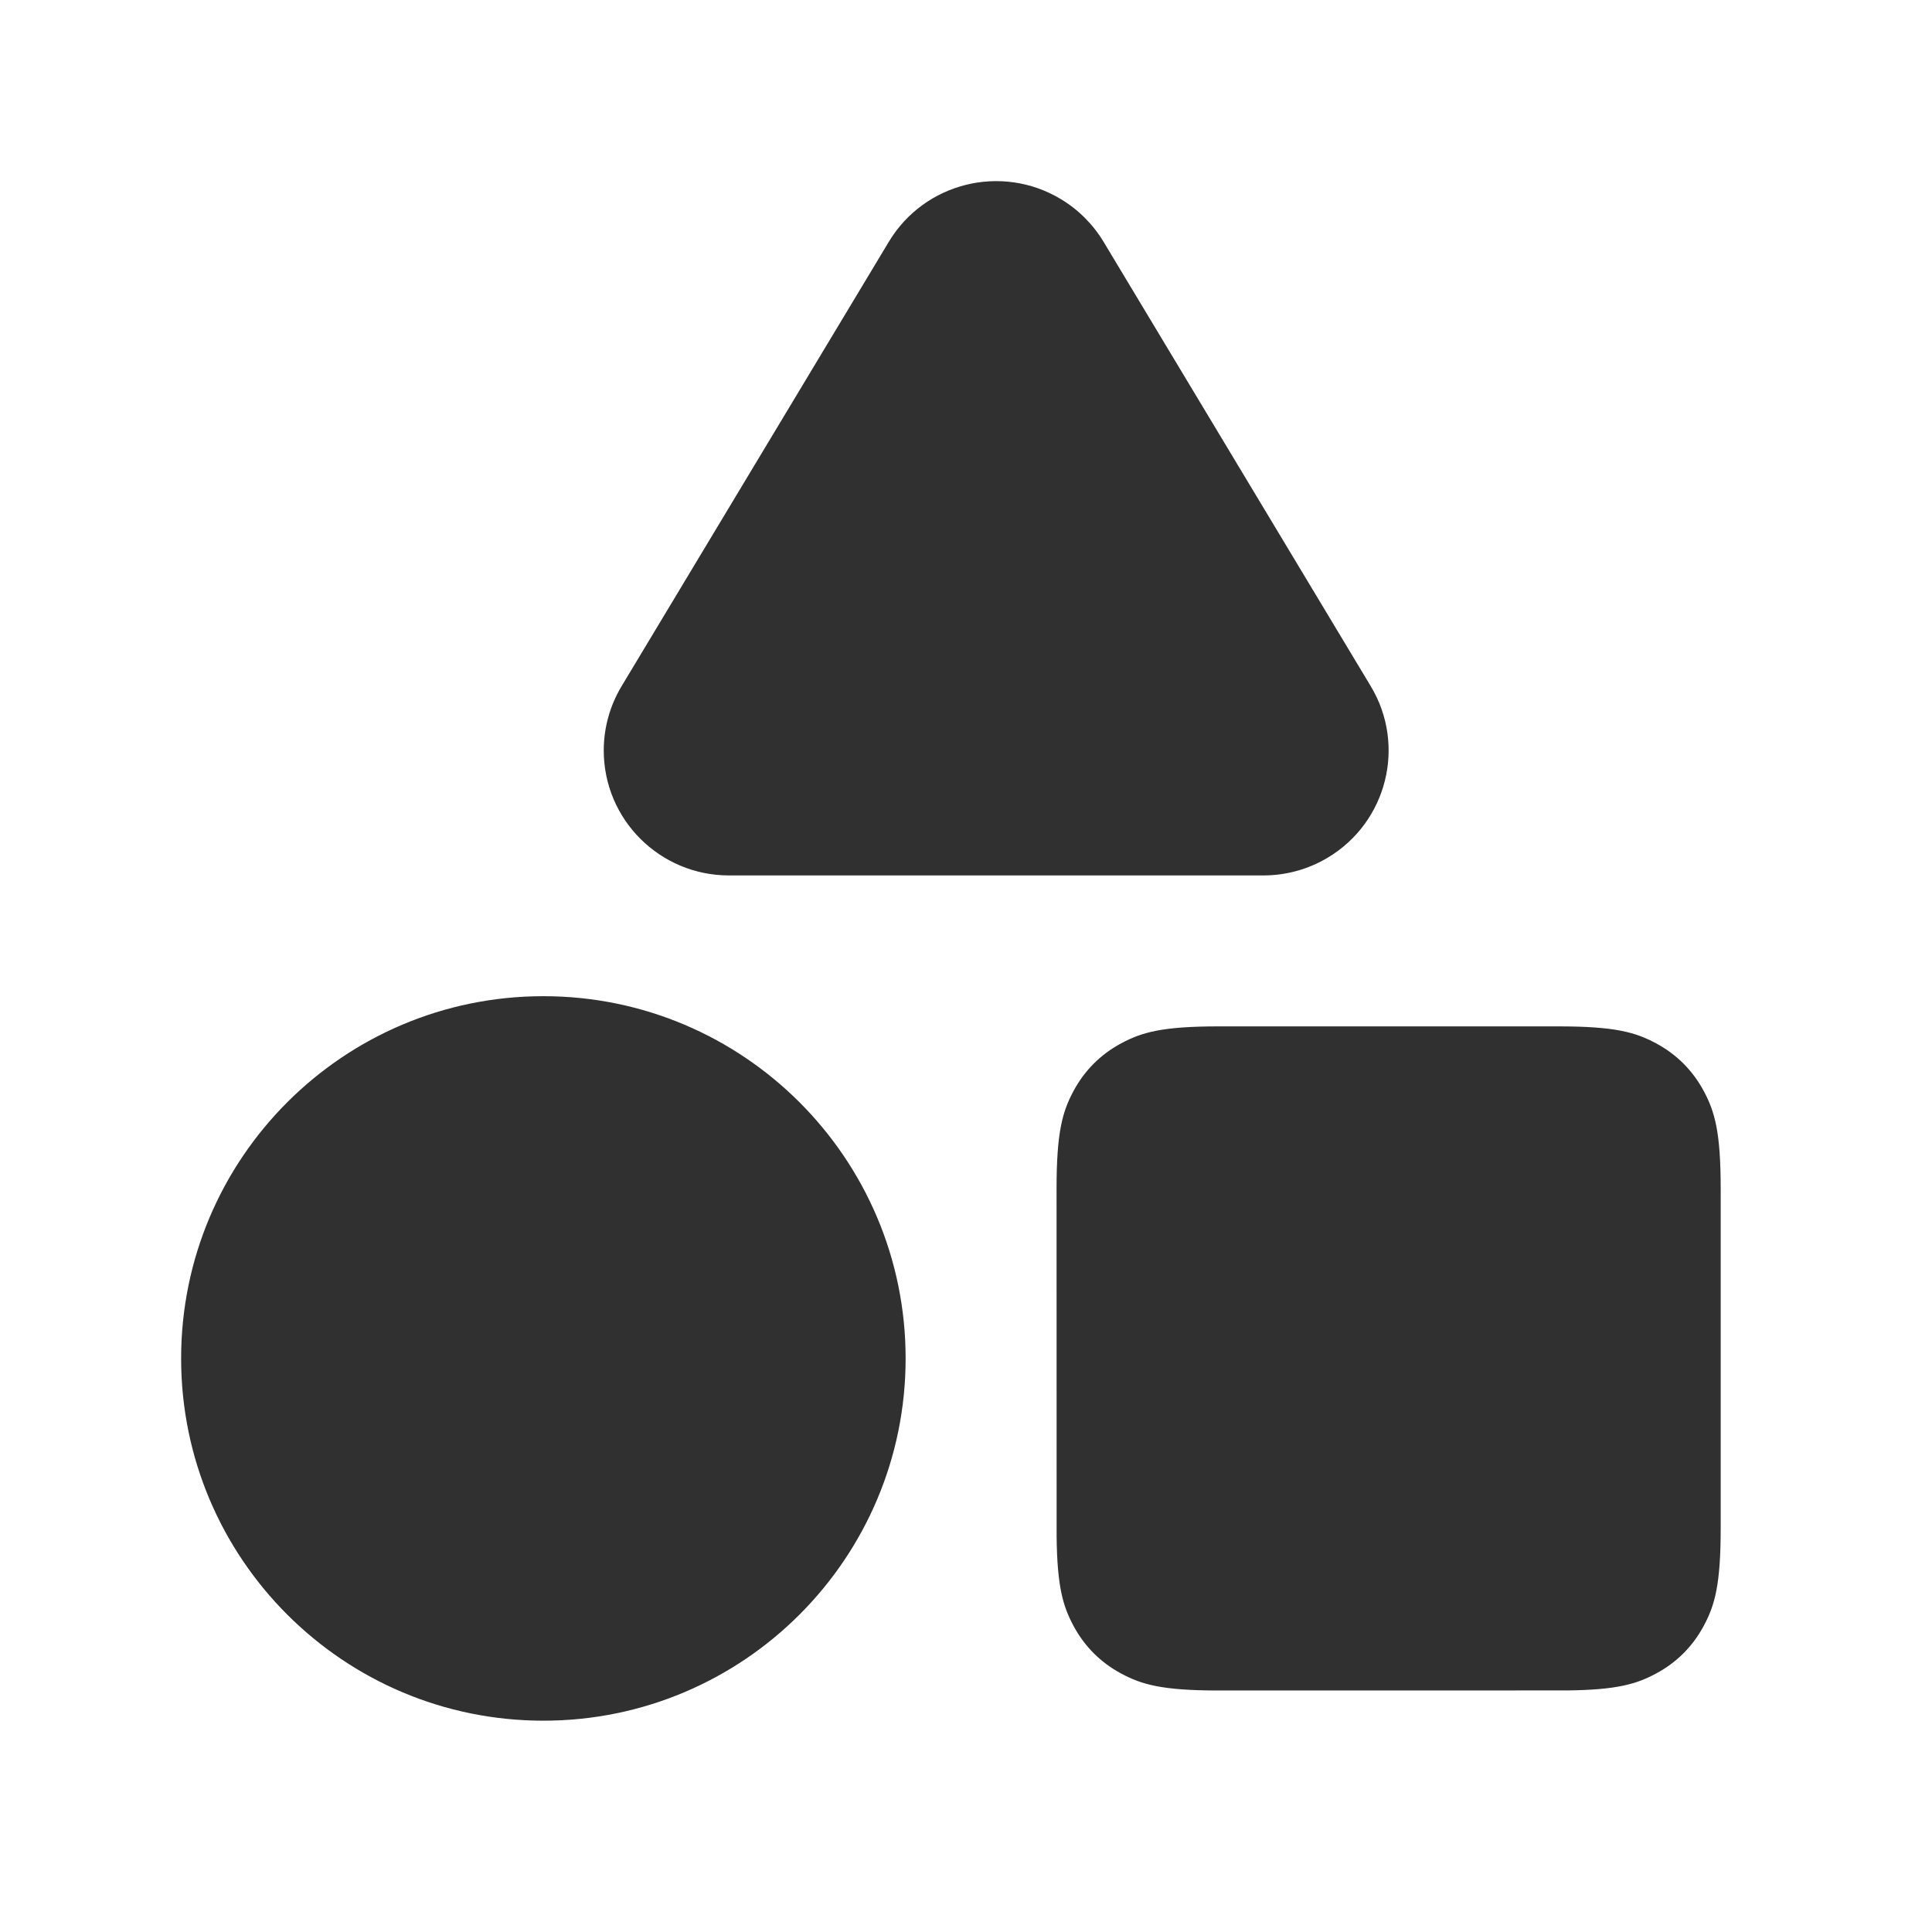 <?xml version="1.0" encoding="UTF-8"?>
<svg width="64px" height="64px" viewBox="0 0 64 64" version="1.1" xmlns="http://www.w3.org/2000/svg" xmlns:xlink="http://www.w3.org/1999/xlink">
    <title>glyphs/system/apps</title>
    <g id="glyphs/system/apps" stroke="none" stroke-width="1" fill="none" fill-rule="evenodd">
        <path d="M36.557,8.01 L45.408,22.731 C46.587,24.691 45.95,27.234 43.985,28.41 C43.341,28.796 42.603,29 41.851,29 L24.148,29 C21.857,29 20,27.147 20,24.861 C20,24.11 20.204,23.374 20.591,22.731 L29.443,8.01 C30.621,6.05 33.169,5.414 35.134,6.591 C35.718,6.94 36.206,7.428 36.557,8.01 Z M40.372,34 L51.628,34 C53.496,34 54.173,34.194 54.856,34.56 C55.539,34.925 56.075,35.461 56.44,36.144 C56.806,36.827 57,37.504 57,39.372 L57,50.628 C57,52.496 56.806,53.173 56.44,53.856 C56.075,54.539 55.539,55.075 54.856,55.44 C54.209,55.786 53.567,55.979 51.913,55.998 L40.372,56 C38.504,56 37.827,55.806 37.144,55.44 C36.461,55.075 35.925,54.539 35.56,53.856 C35.214,53.209 35.021,52.567 35.002,50.913 L35,39.372 C35,37.504 35.194,36.827 35.56,36.144 C35.925,35.461 36.461,34.925 37.144,34.56 C37.827,34.194 38.504,34 40.372,34 Z M18,57 C24.627,57 30,51.627 30,45 C30,38.373 24.627,33 18,33 C11.373,33 6,38.373 6,45 C6,51.627 11.373,57 18,57 Z" id="Shape" fill="#303031"></path>
    </g>
</svg>
